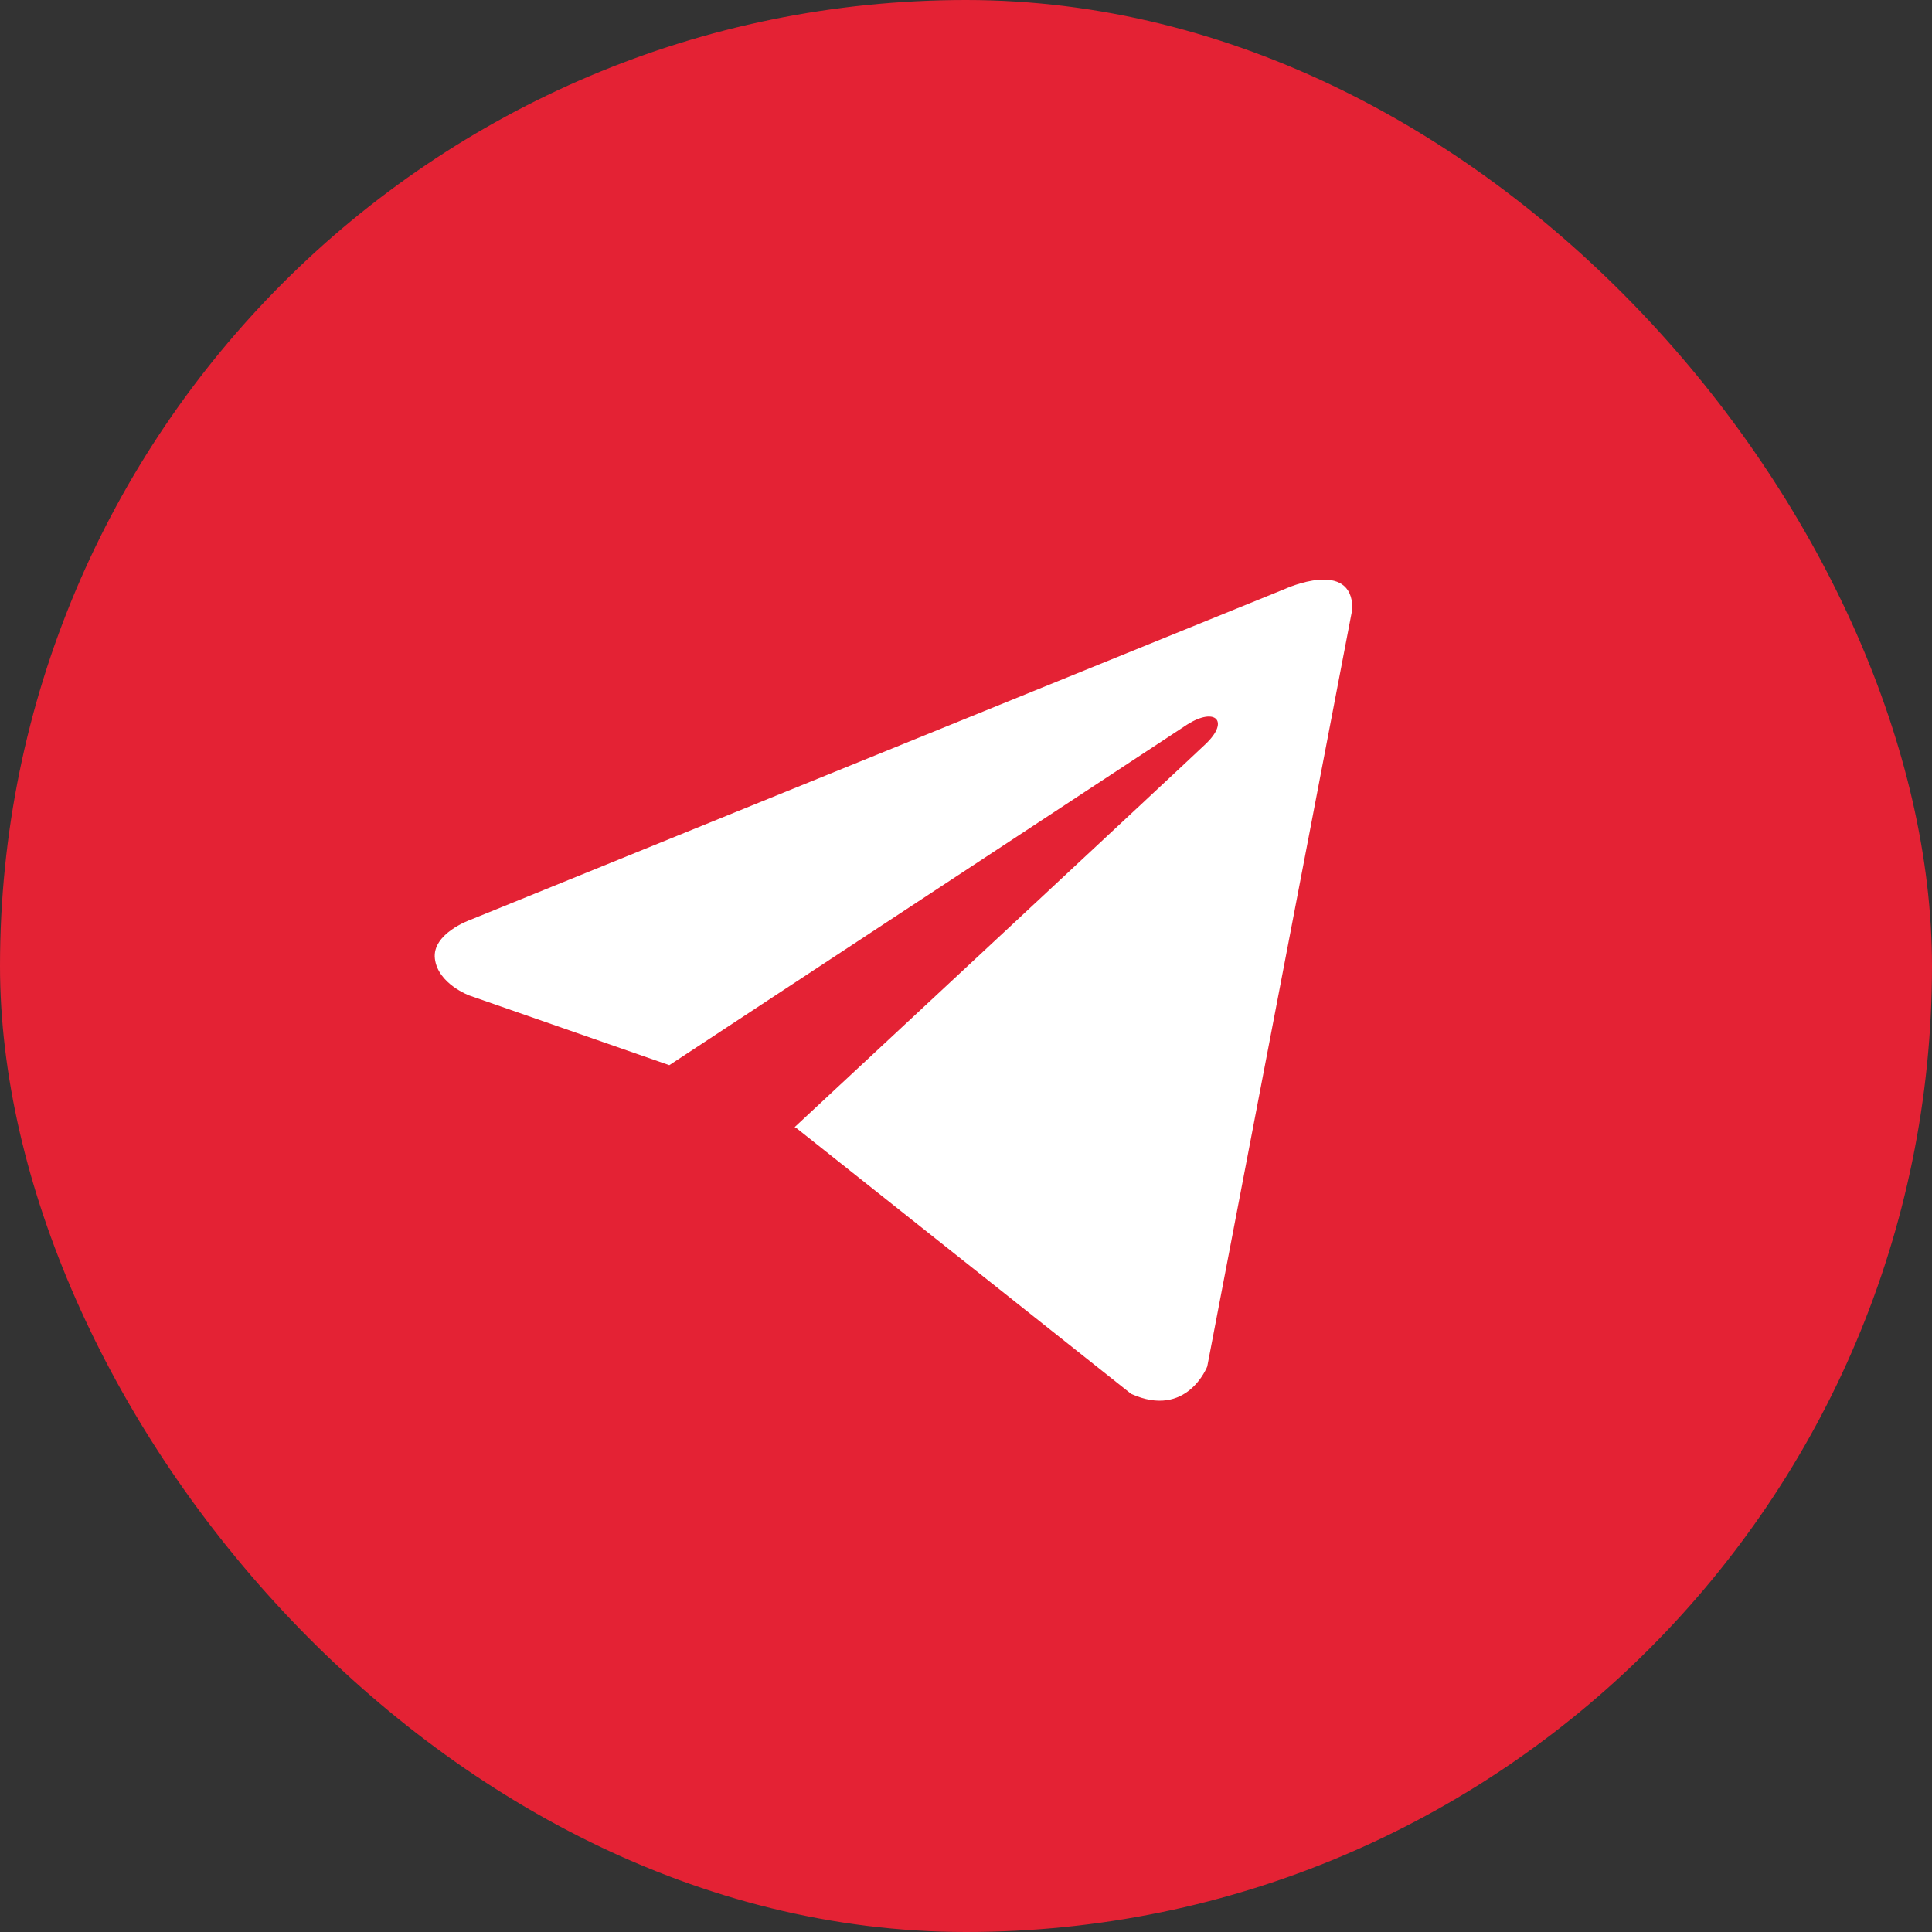 <?xml version="1.0" encoding="UTF-8"?> <svg xmlns="http://www.w3.org/2000/svg" width="30" height="30" viewBox="0 0 30 30" fill="none"><rect x="0" y="0" width="30" height="30" fill="#333333" stroke="none"/><rect width="30" height="30" rx="15" fill="#E42234"></rect><path d="M21 9.452L18.746 21.219C18.746 21.219 18.431 22.035 17.564 21.644L12.363 17.514L12.339 17.502C13.042 16.849 18.489 11.777 18.727 11.547C19.096 11.191 18.867 10.979 18.439 11.248L10.393 16.54L7.288 15.458C7.288 15.458 6.8 15.278 6.753 14.887C6.705 14.495 7.304 14.283 7.304 14.283L19.96 9.142C19.96 9.142 21 8.668 21 9.452V9.452Z" fill="white"></path></svg> 
